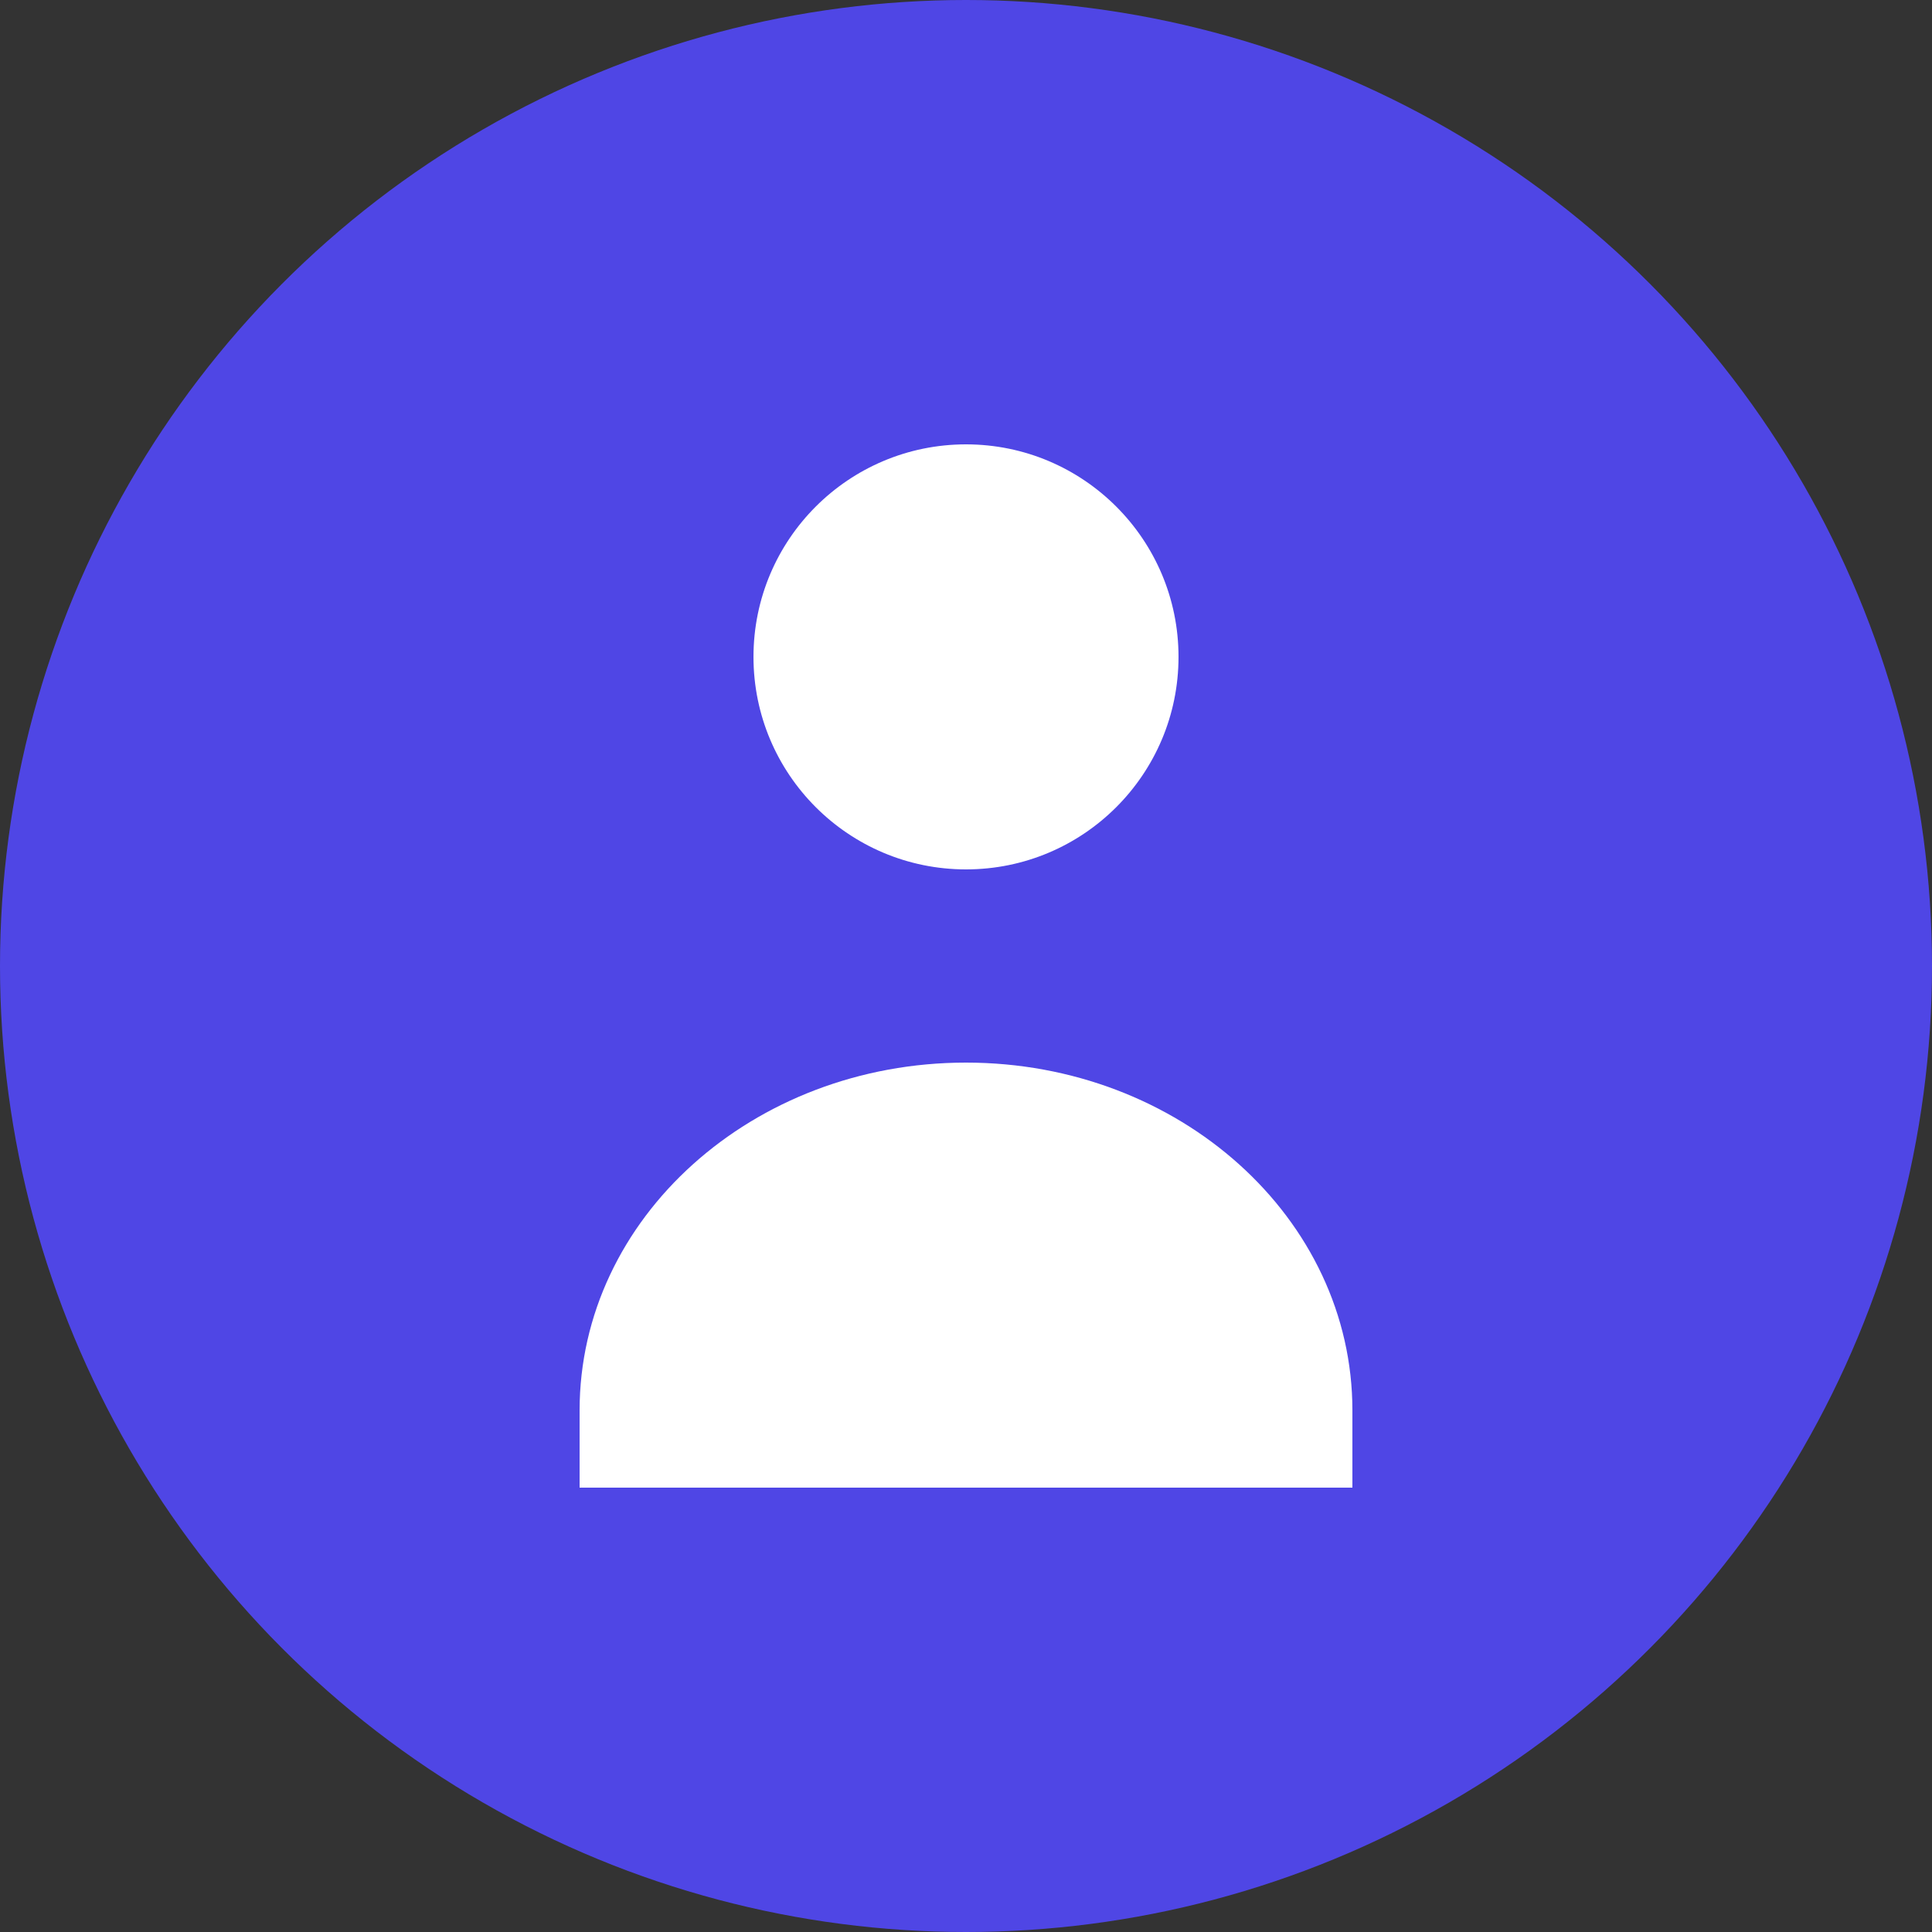 <svg width="100" height="100" viewBox="0 0 100 100" xmlns="http://www.w3.org/2000/svg">
  <rect x="0" y="0" width="100" height="100" fill="#333333" stroke="none"/>
  <!-- 背景圆形 -->
  <circle cx="50" cy="50" r="50" fill="#4F46E5" />
  
  <!-- 用户图标 -->
  <path d="M50 45C56.075 45 61 40.075 61 34C61 27.925 56.075 23 50 23C43.925 23 39 27.925 39 34C39 40.075 43.925 45 50 45Z" fill="white"/>
  <path d="M30 73C30 63.059 38.954 55 50 55C61.046 55 70 63.059 70 73V77H30V73Z" fill="white"/>
</svg> 